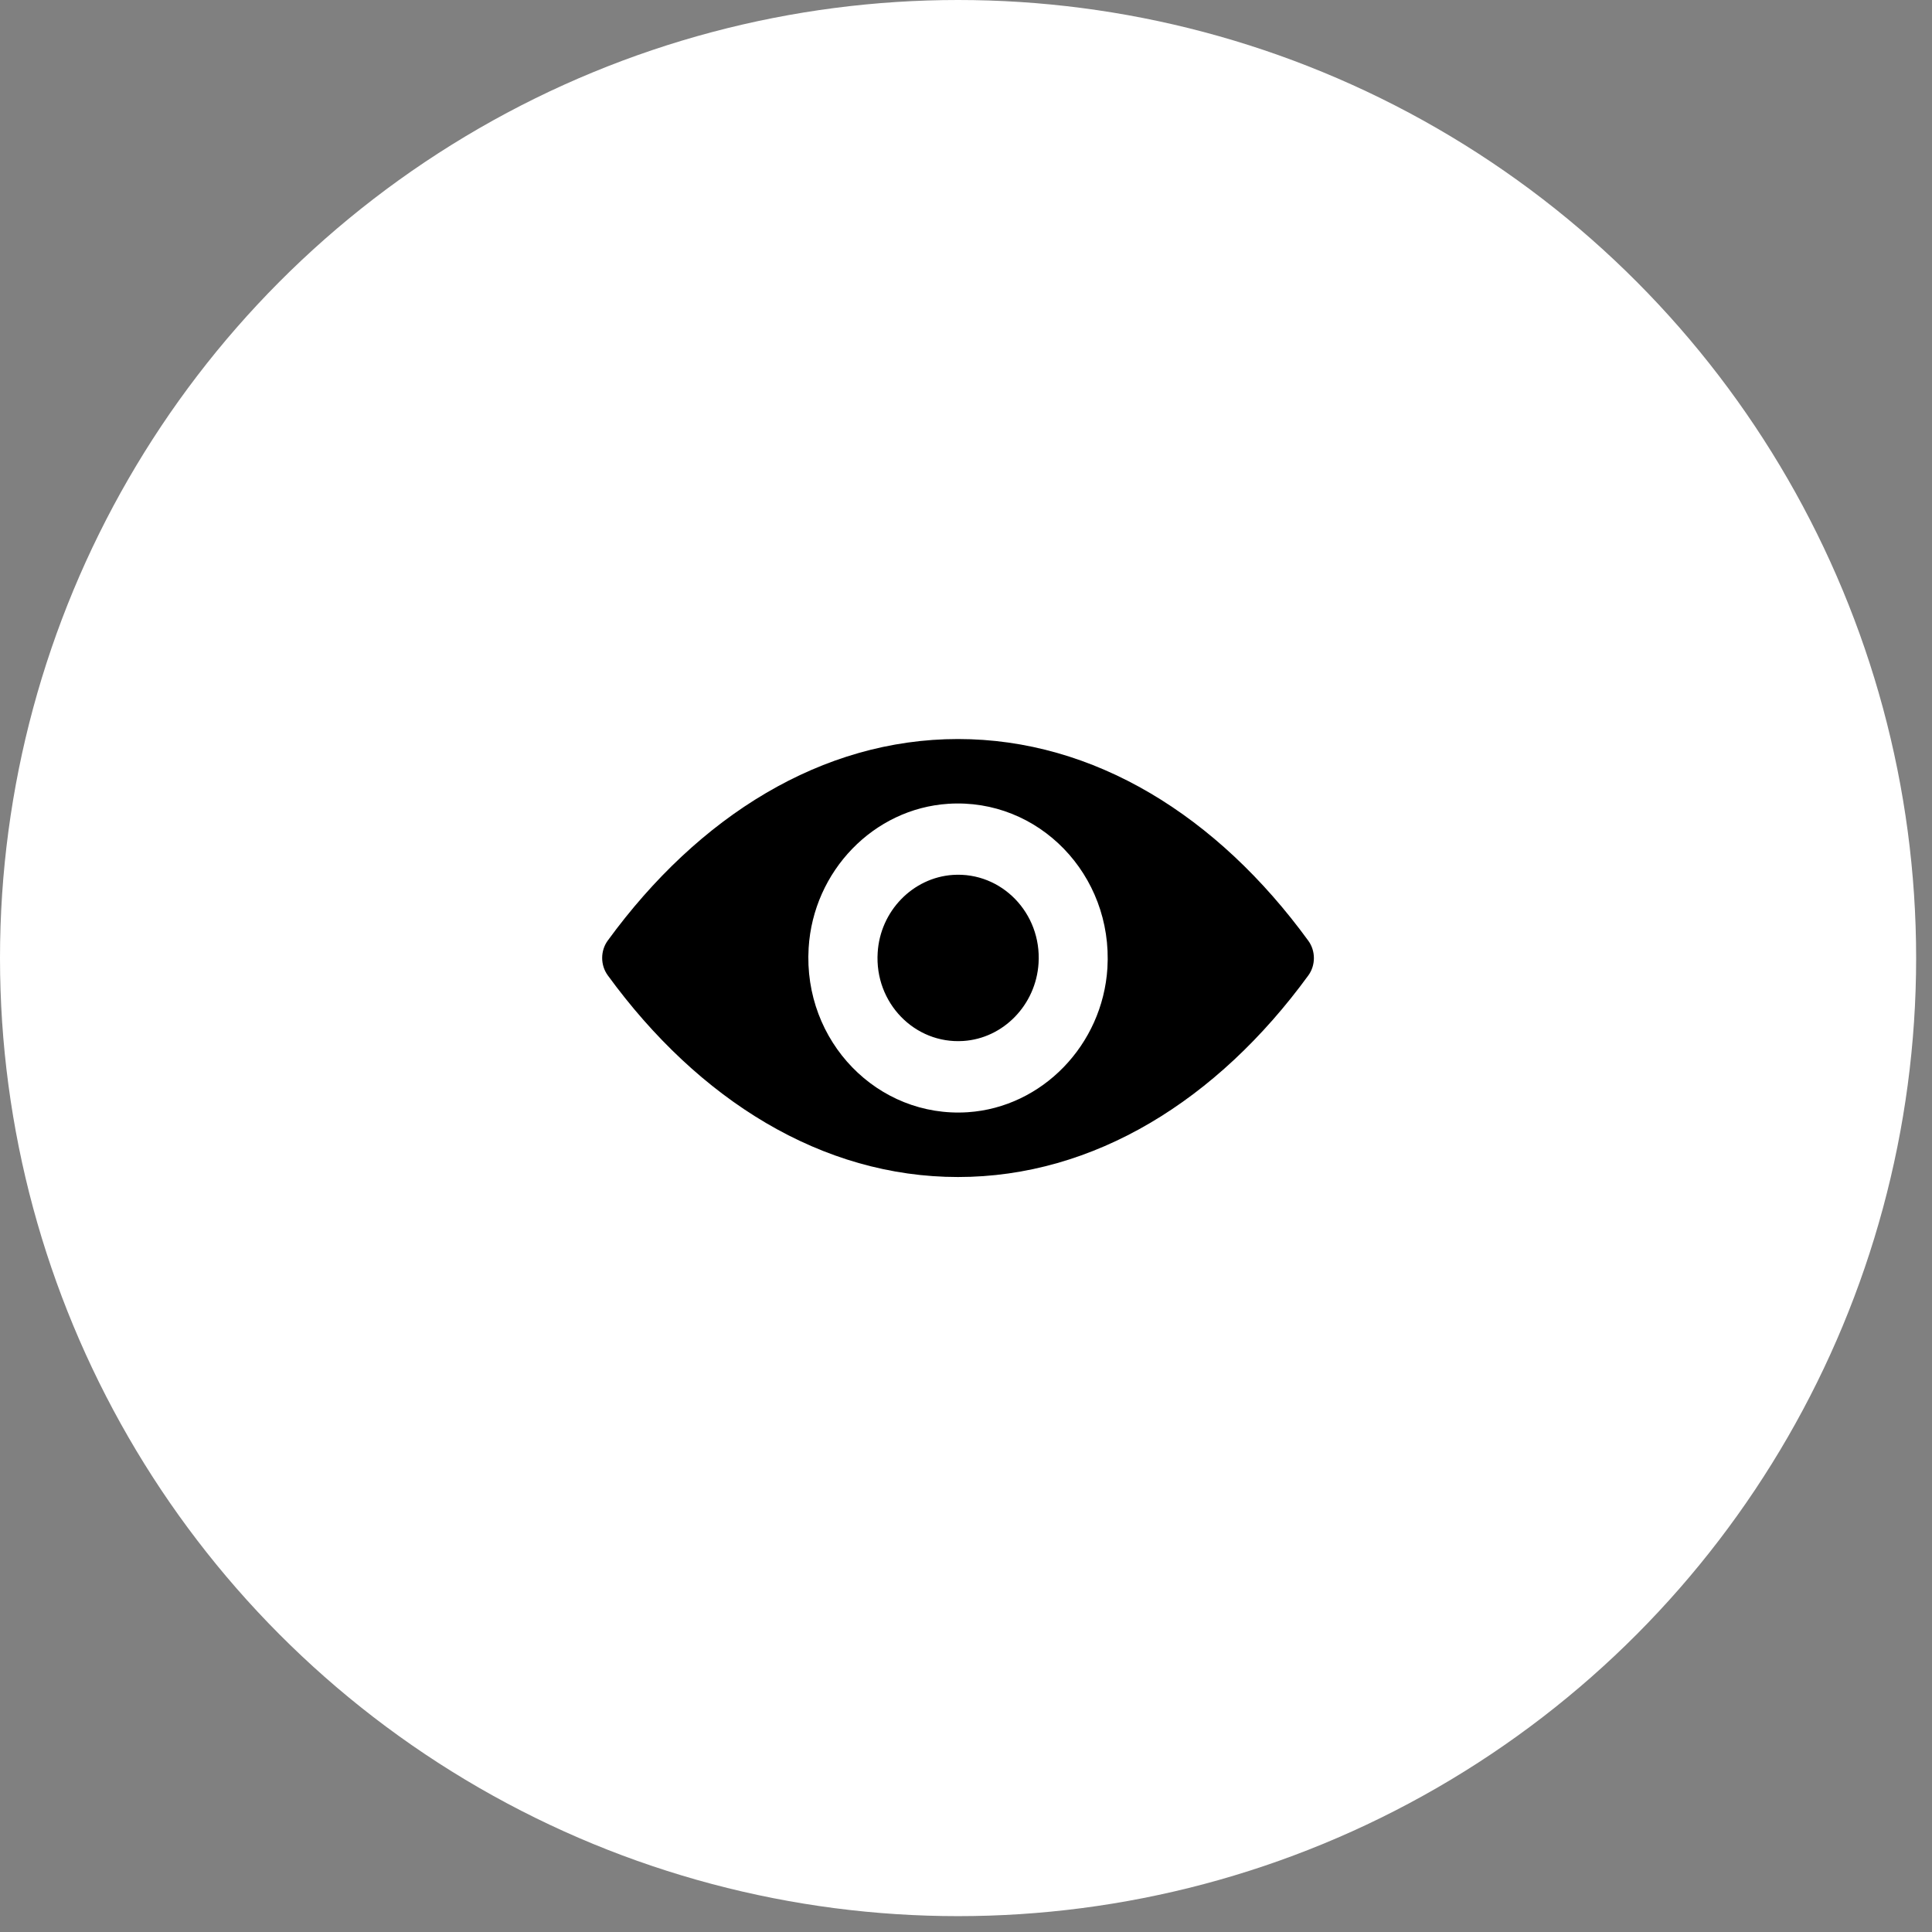 <?xml version="1.0" encoding="UTF-8"?> <svg xmlns="http://www.w3.org/2000/svg" width="67" height="67" viewBox="0 0 67 67" fill="none"><rect x="0" y="0" width="67" height="67" fill="#808080" stroke="none"/><circle data-figma-bg-blur-radius="3.3438" cx="33.225" cy="33.225" r="33.225" fill="white"></circle><path d="M33.224 25.629C28.508 25.629 24.232 28.292 21.076 32.619C20.818 32.973 20.818 33.468 21.076 33.823C24.232 38.154 28.508 40.818 33.224 40.818C37.939 40.818 42.216 38.154 45.371 33.828C45.629 33.474 45.629 32.978 45.371 32.624C42.216 28.292 37.939 25.629 33.224 25.629ZM33.562 38.571C30.432 38.774 27.846 36.111 28.043 32.874C28.205 30.205 30.3 28.042 32.885 27.875C36.016 27.672 38.601 30.336 38.404 33.572C38.237 36.236 36.142 38.399 33.562 38.571ZM33.405 36.1C31.719 36.21 30.326 34.776 30.437 33.036C30.523 31.597 31.653 30.435 33.047 30.341C34.733 30.231 36.127 31.665 36.016 33.406C35.925 34.849 34.794 36.012 33.405 36.1Z" fill="black"></path><defs><clipPath id="bgblur_0_595_426_clip_path" transform="translate(3.344 3.344)"><circle cx="33.225" cy="33.225" r="33.225"></circle></clipPath></defs></svg> 